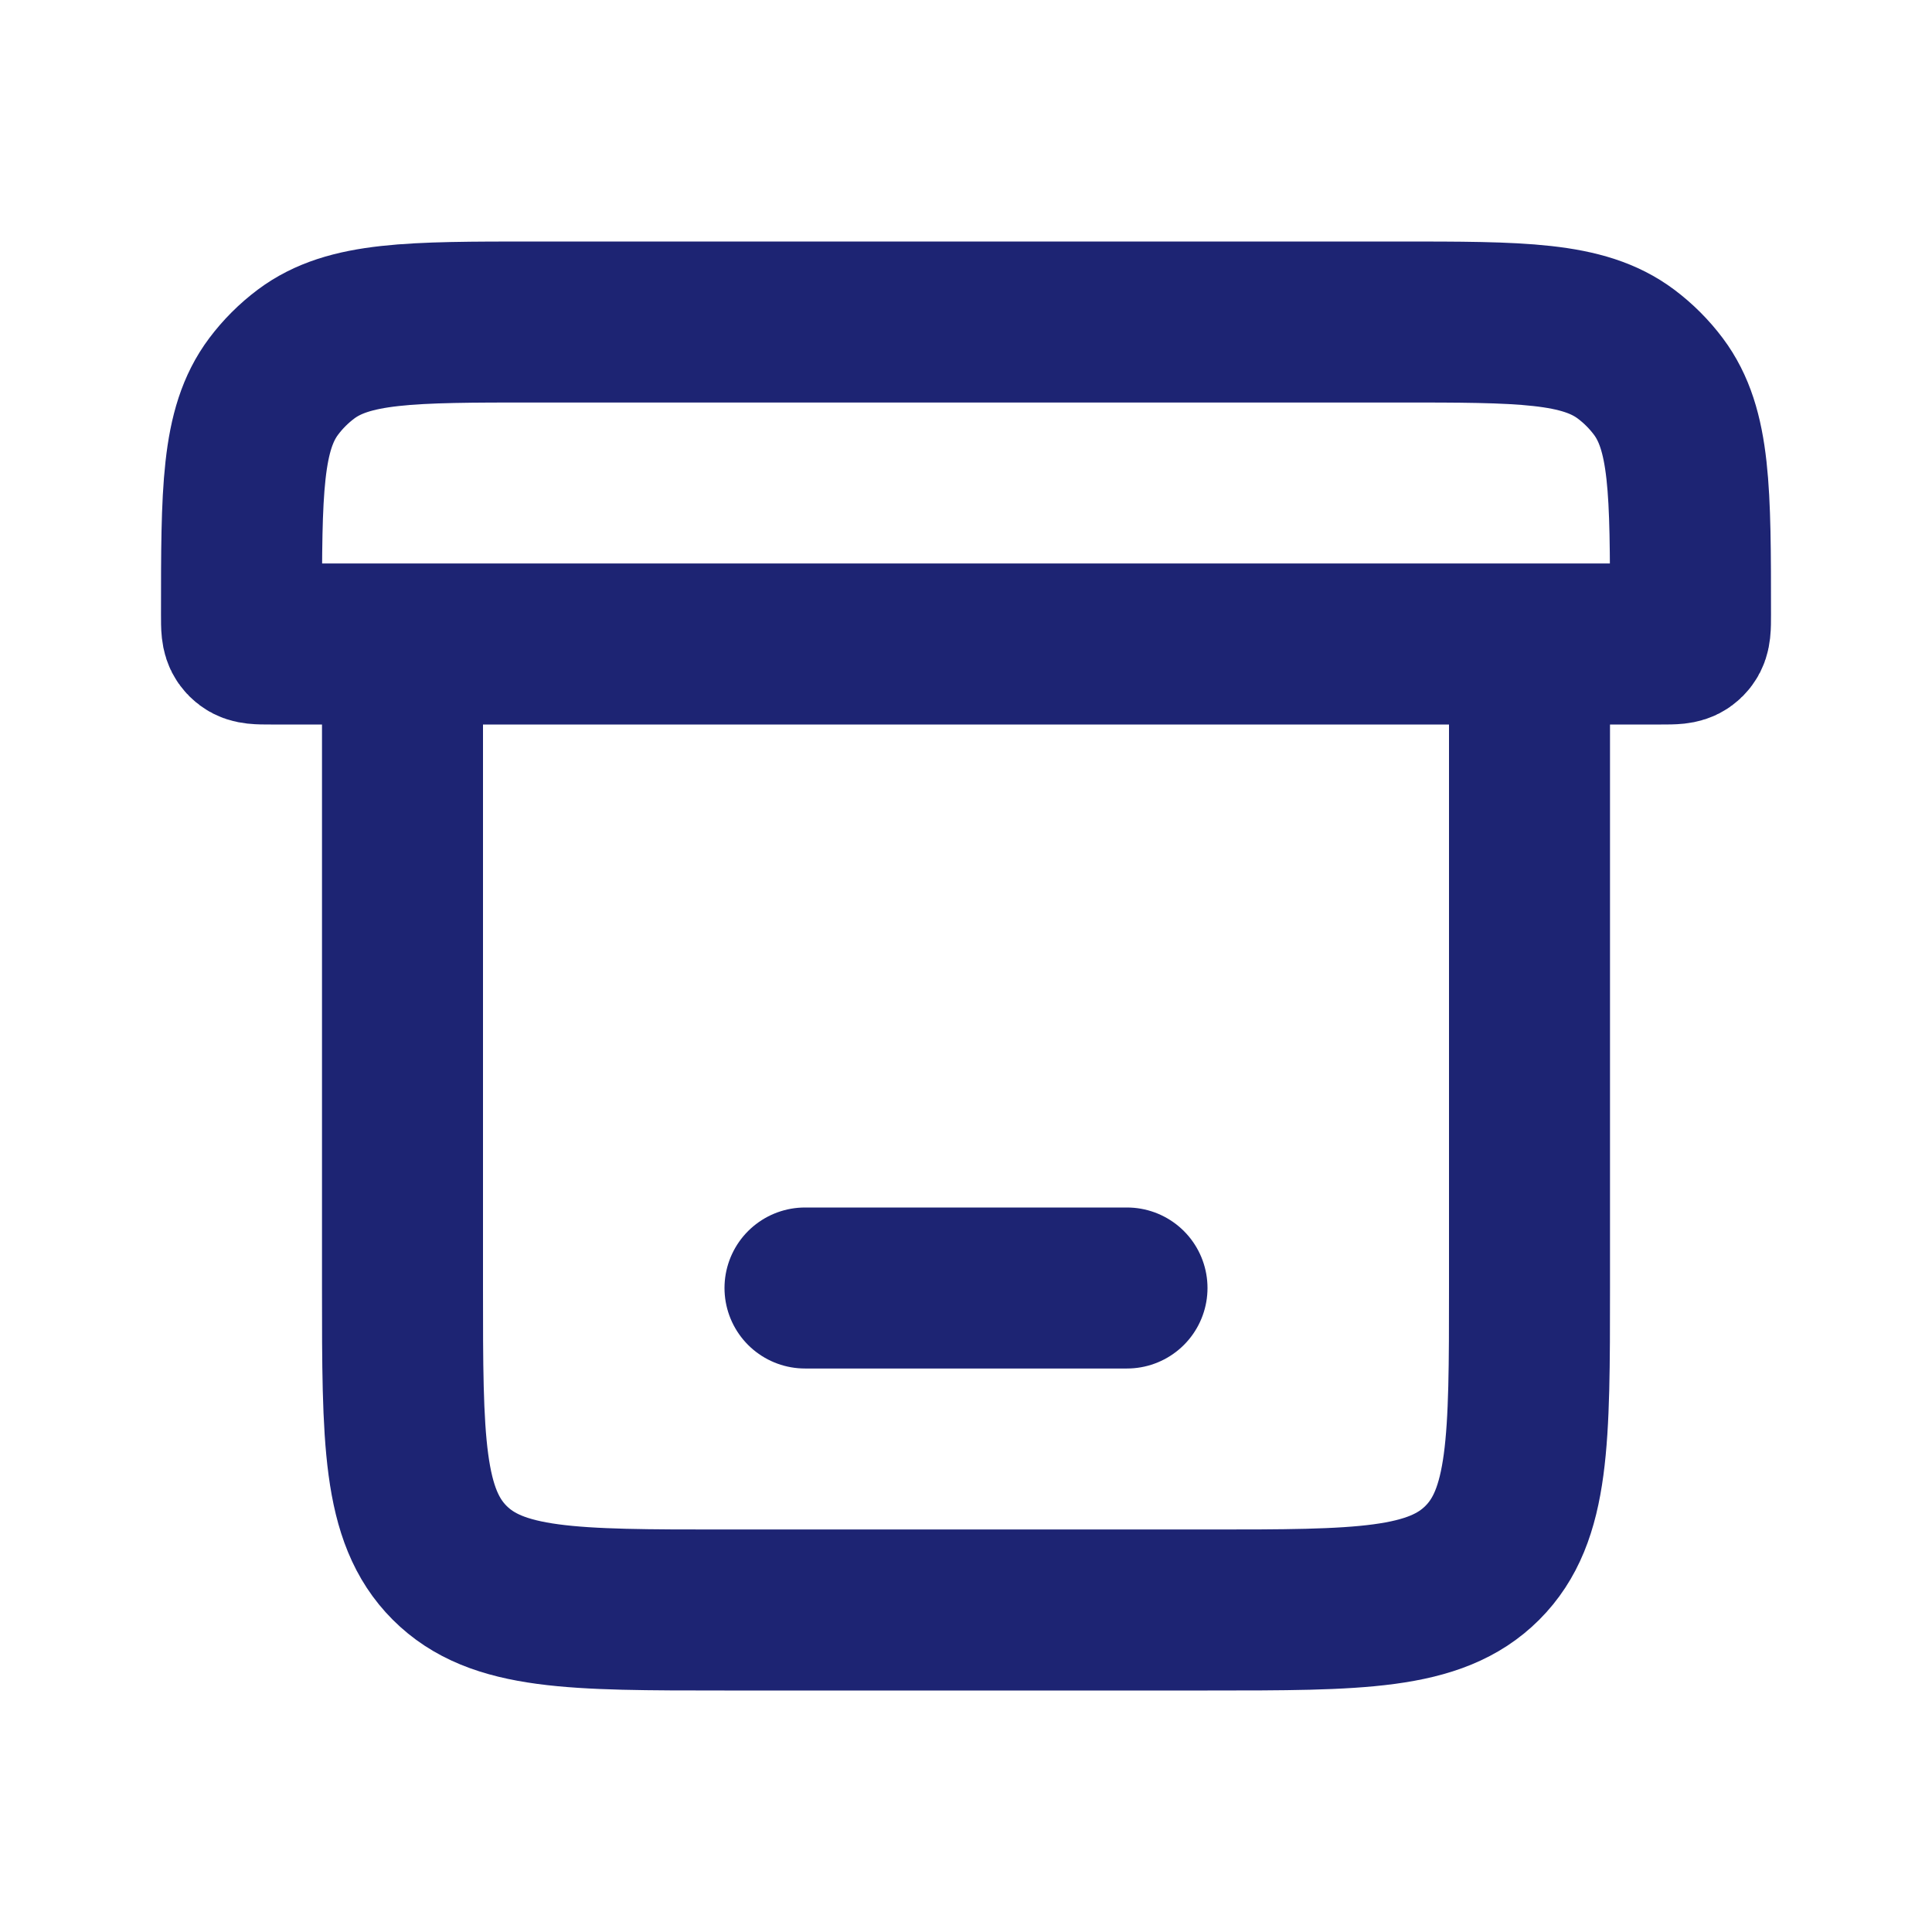 <svg width="24" height="24" viewBox="0 0 24 24" fill="none" xmlns="http://www.w3.org/2000/svg">
<path d="M5 8V16C5 17.886 5 18.828 5.586 19.414C6.172 20 7.114 20 9 20H15C16.886 20 17.828 20 18.414 19.414C19 18.828 19 17.886 19 16V8M5 8H19M5 8H3.364C3.21 8 3.133 8 3.08 7.96C3.065 7.949 3.051 7.935 3.04 7.92C3 7.867 3 7.79 3 7.636V7.636C3 6.102 3 5.334 3.399 4.801C3.513 4.649 3.649 4.513 3.801 4.399C4.334 4 5.102 4 6.636 4H17.364C18.898 4 19.666 4 20.199 4.399C20.351 4.513 20.487 4.649 20.601 4.801C21 5.334 21 6.102 21 7.636V7.636C21 7.79 21 7.867 20.96 7.92C20.949 7.935 20.935 7.949 20.92 7.96C20.867 8 20.79 8 20.636 8H19" stroke="#1D2473" stroke-width="2"/>
<path d="M10 16H14" stroke="#1D2473" stroke-width="2" stroke-linecap="round"/>
</svg>
